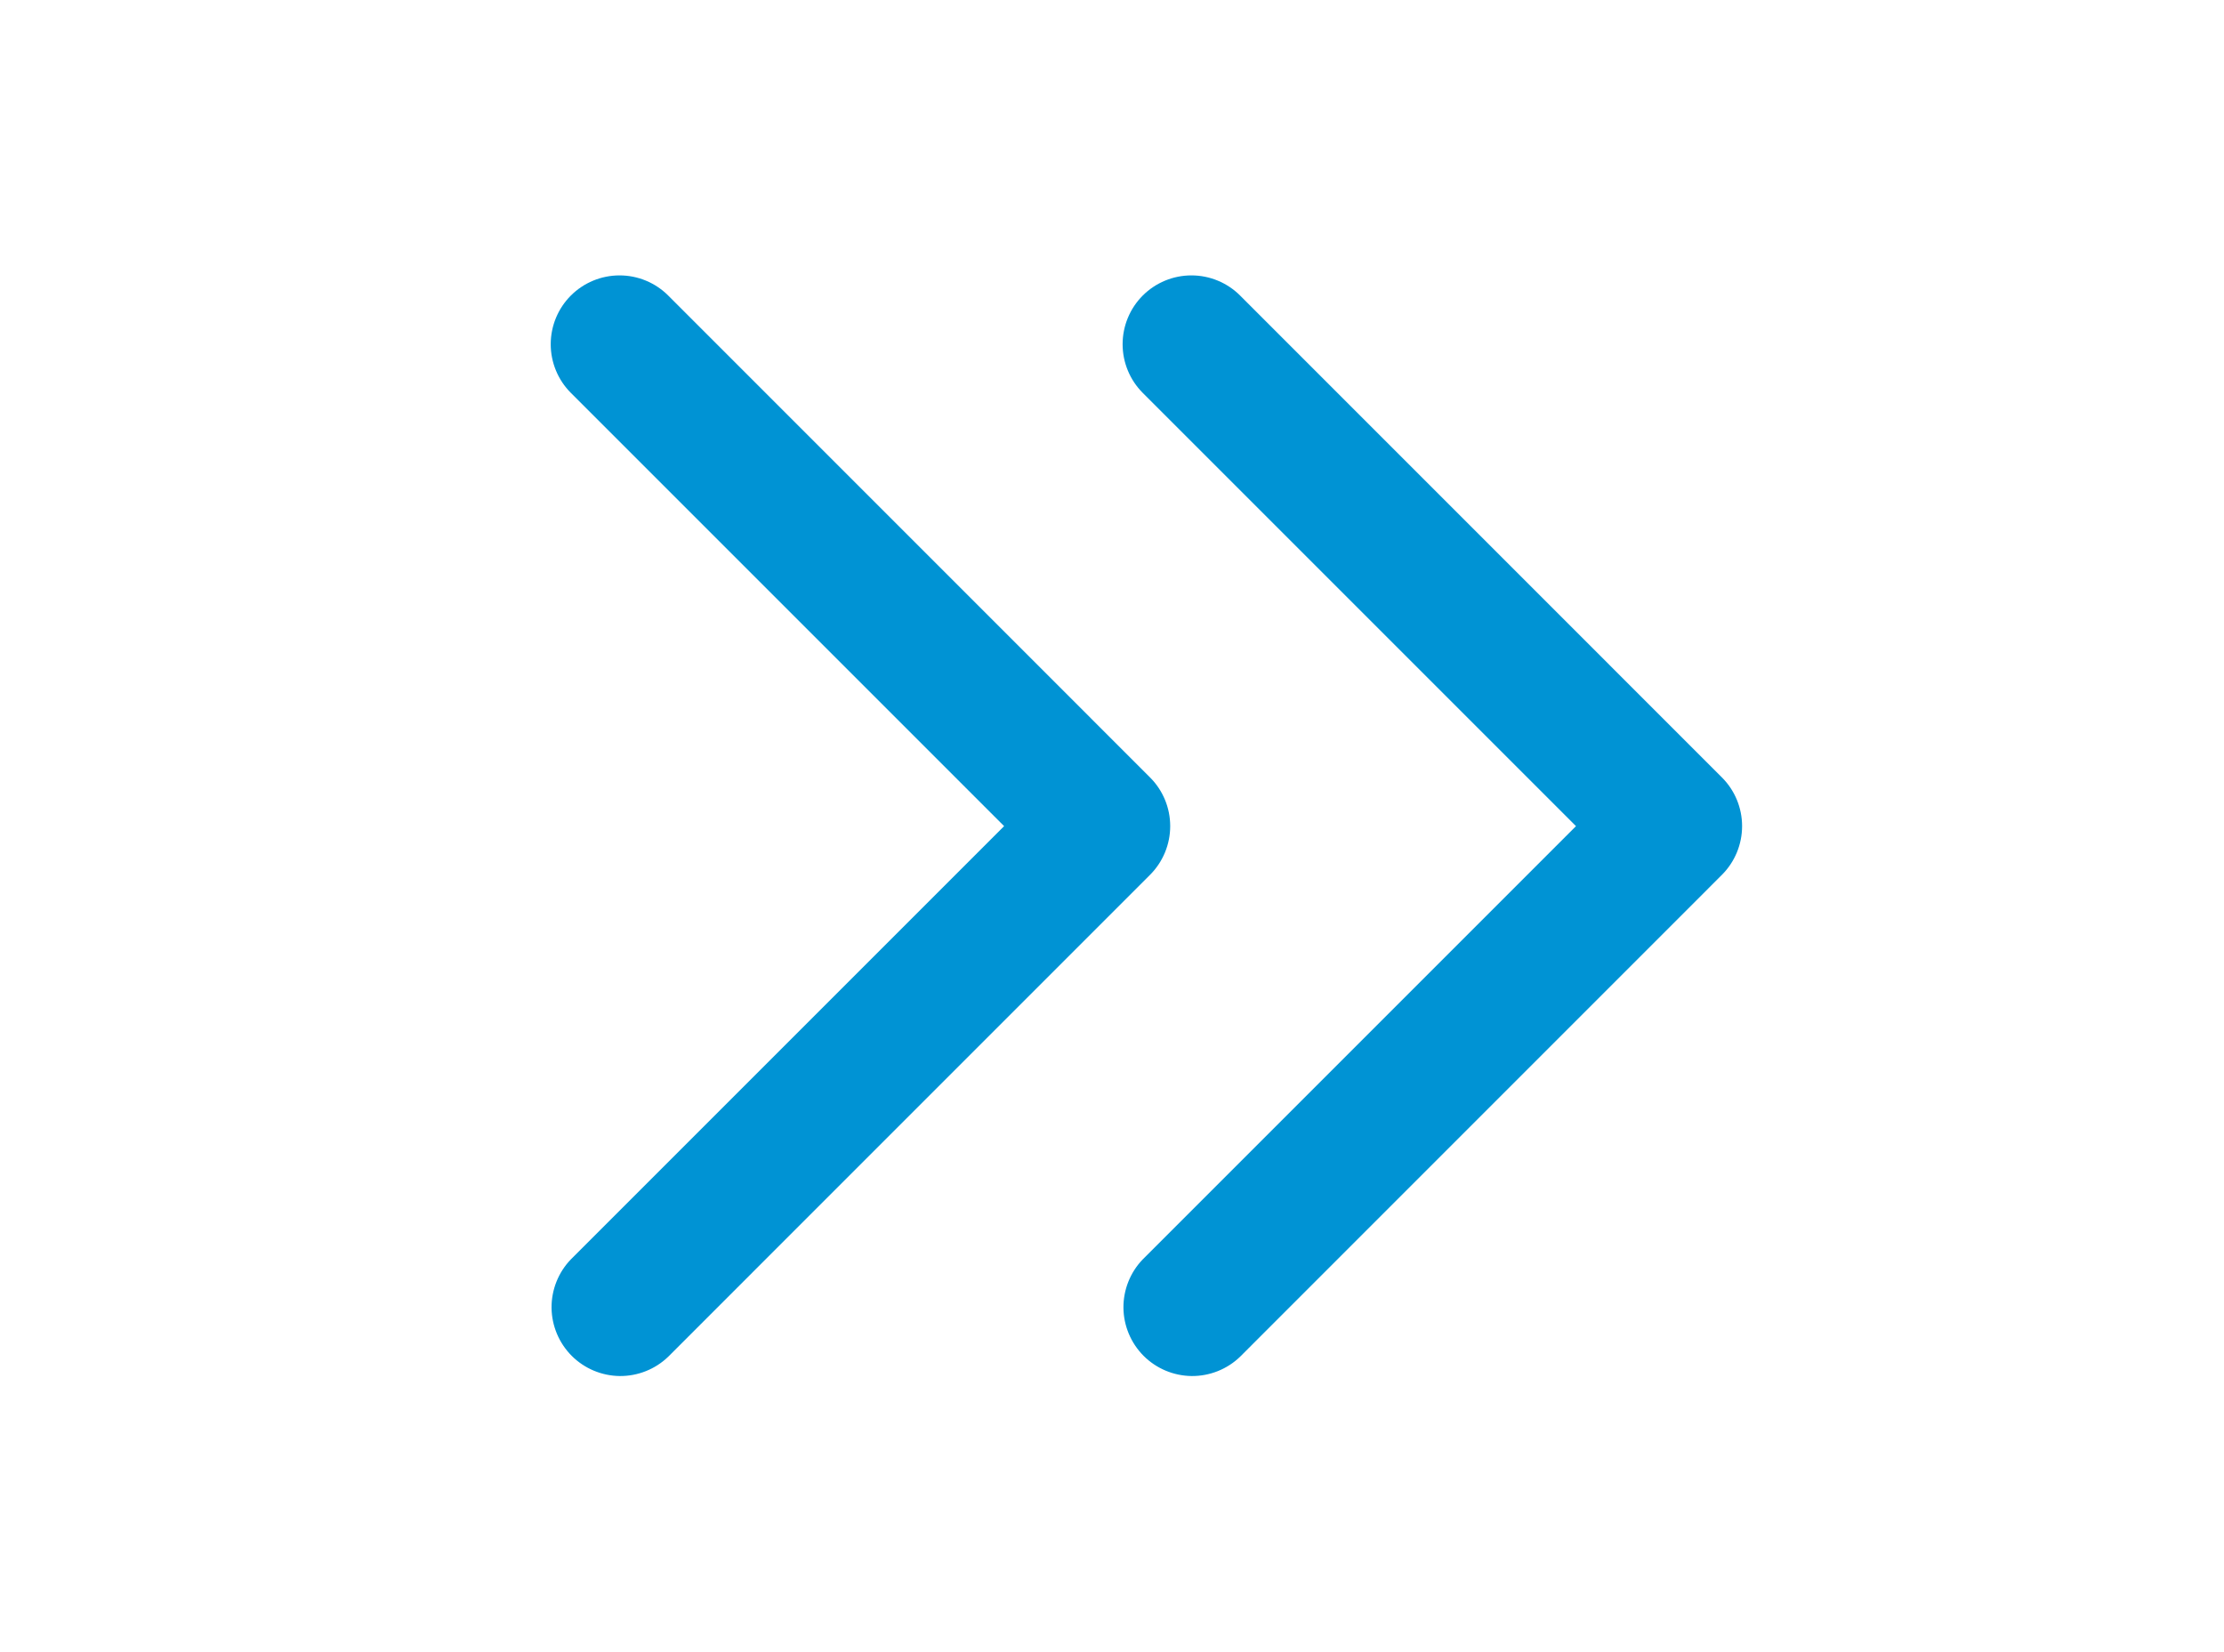 <svg width="35" height="26" viewBox="0 0 35 26" fill="none" xmlns="http://www.w3.org/2000/svg">
<path fill-rule="evenodd" clip-rule="evenodd" d="M8.984 4.651C9.187 4.448 9.463 4.334 9.75 4.334C10.037 4.334 10.313 4.448 10.516 4.651L18.099 12.235C18.302 12.438 18.416 12.713 18.416 13.001C18.416 13.288 18.302 13.564 18.099 13.767L10.516 21.351C10.312 21.548 10.038 21.657 9.754 21.655C9.47 21.652 9.198 21.538 8.997 21.337C8.797 21.136 8.683 20.865 8.68 20.581C8.678 20.297 8.787 20.023 8.984 19.819L15.802 13.001L8.984 6.183C8.781 5.98 8.667 5.704 8.667 5.417C8.667 5.13 8.781 4.854 8.984 4.651Z" fill="#0093D4"/>
<path fill-rule="evenodd" clip-rule="evenodd" d="M17.984 4.651C18.187 4.448 18.463 4.334 18.75 4.334C19.037 4.334 19.313 4.448 19.516 4.651L27.099 12.235C27.302 12.438 27.416 12.713 27.416 13.001C27.416 13.288 27.302 13.564 27.099 13.767L19.516 21.351C19.312 21.548 19.038 21.657 18.754 21.655C18.47 21.652 18.198 21.538 17.997 21.337C17.797 21.136 17.683 20.865 17.68 20.581C17.678 20.297 17.787 20.023 17.984 19.819L24.802 13.001L17.984 6.183C17.781 5.98 17.667 5.704 17.667 5.417C17.667 5.13 17.781 4.854 17.984 4.651Z" fill="#0093D4"/>
</svg>
